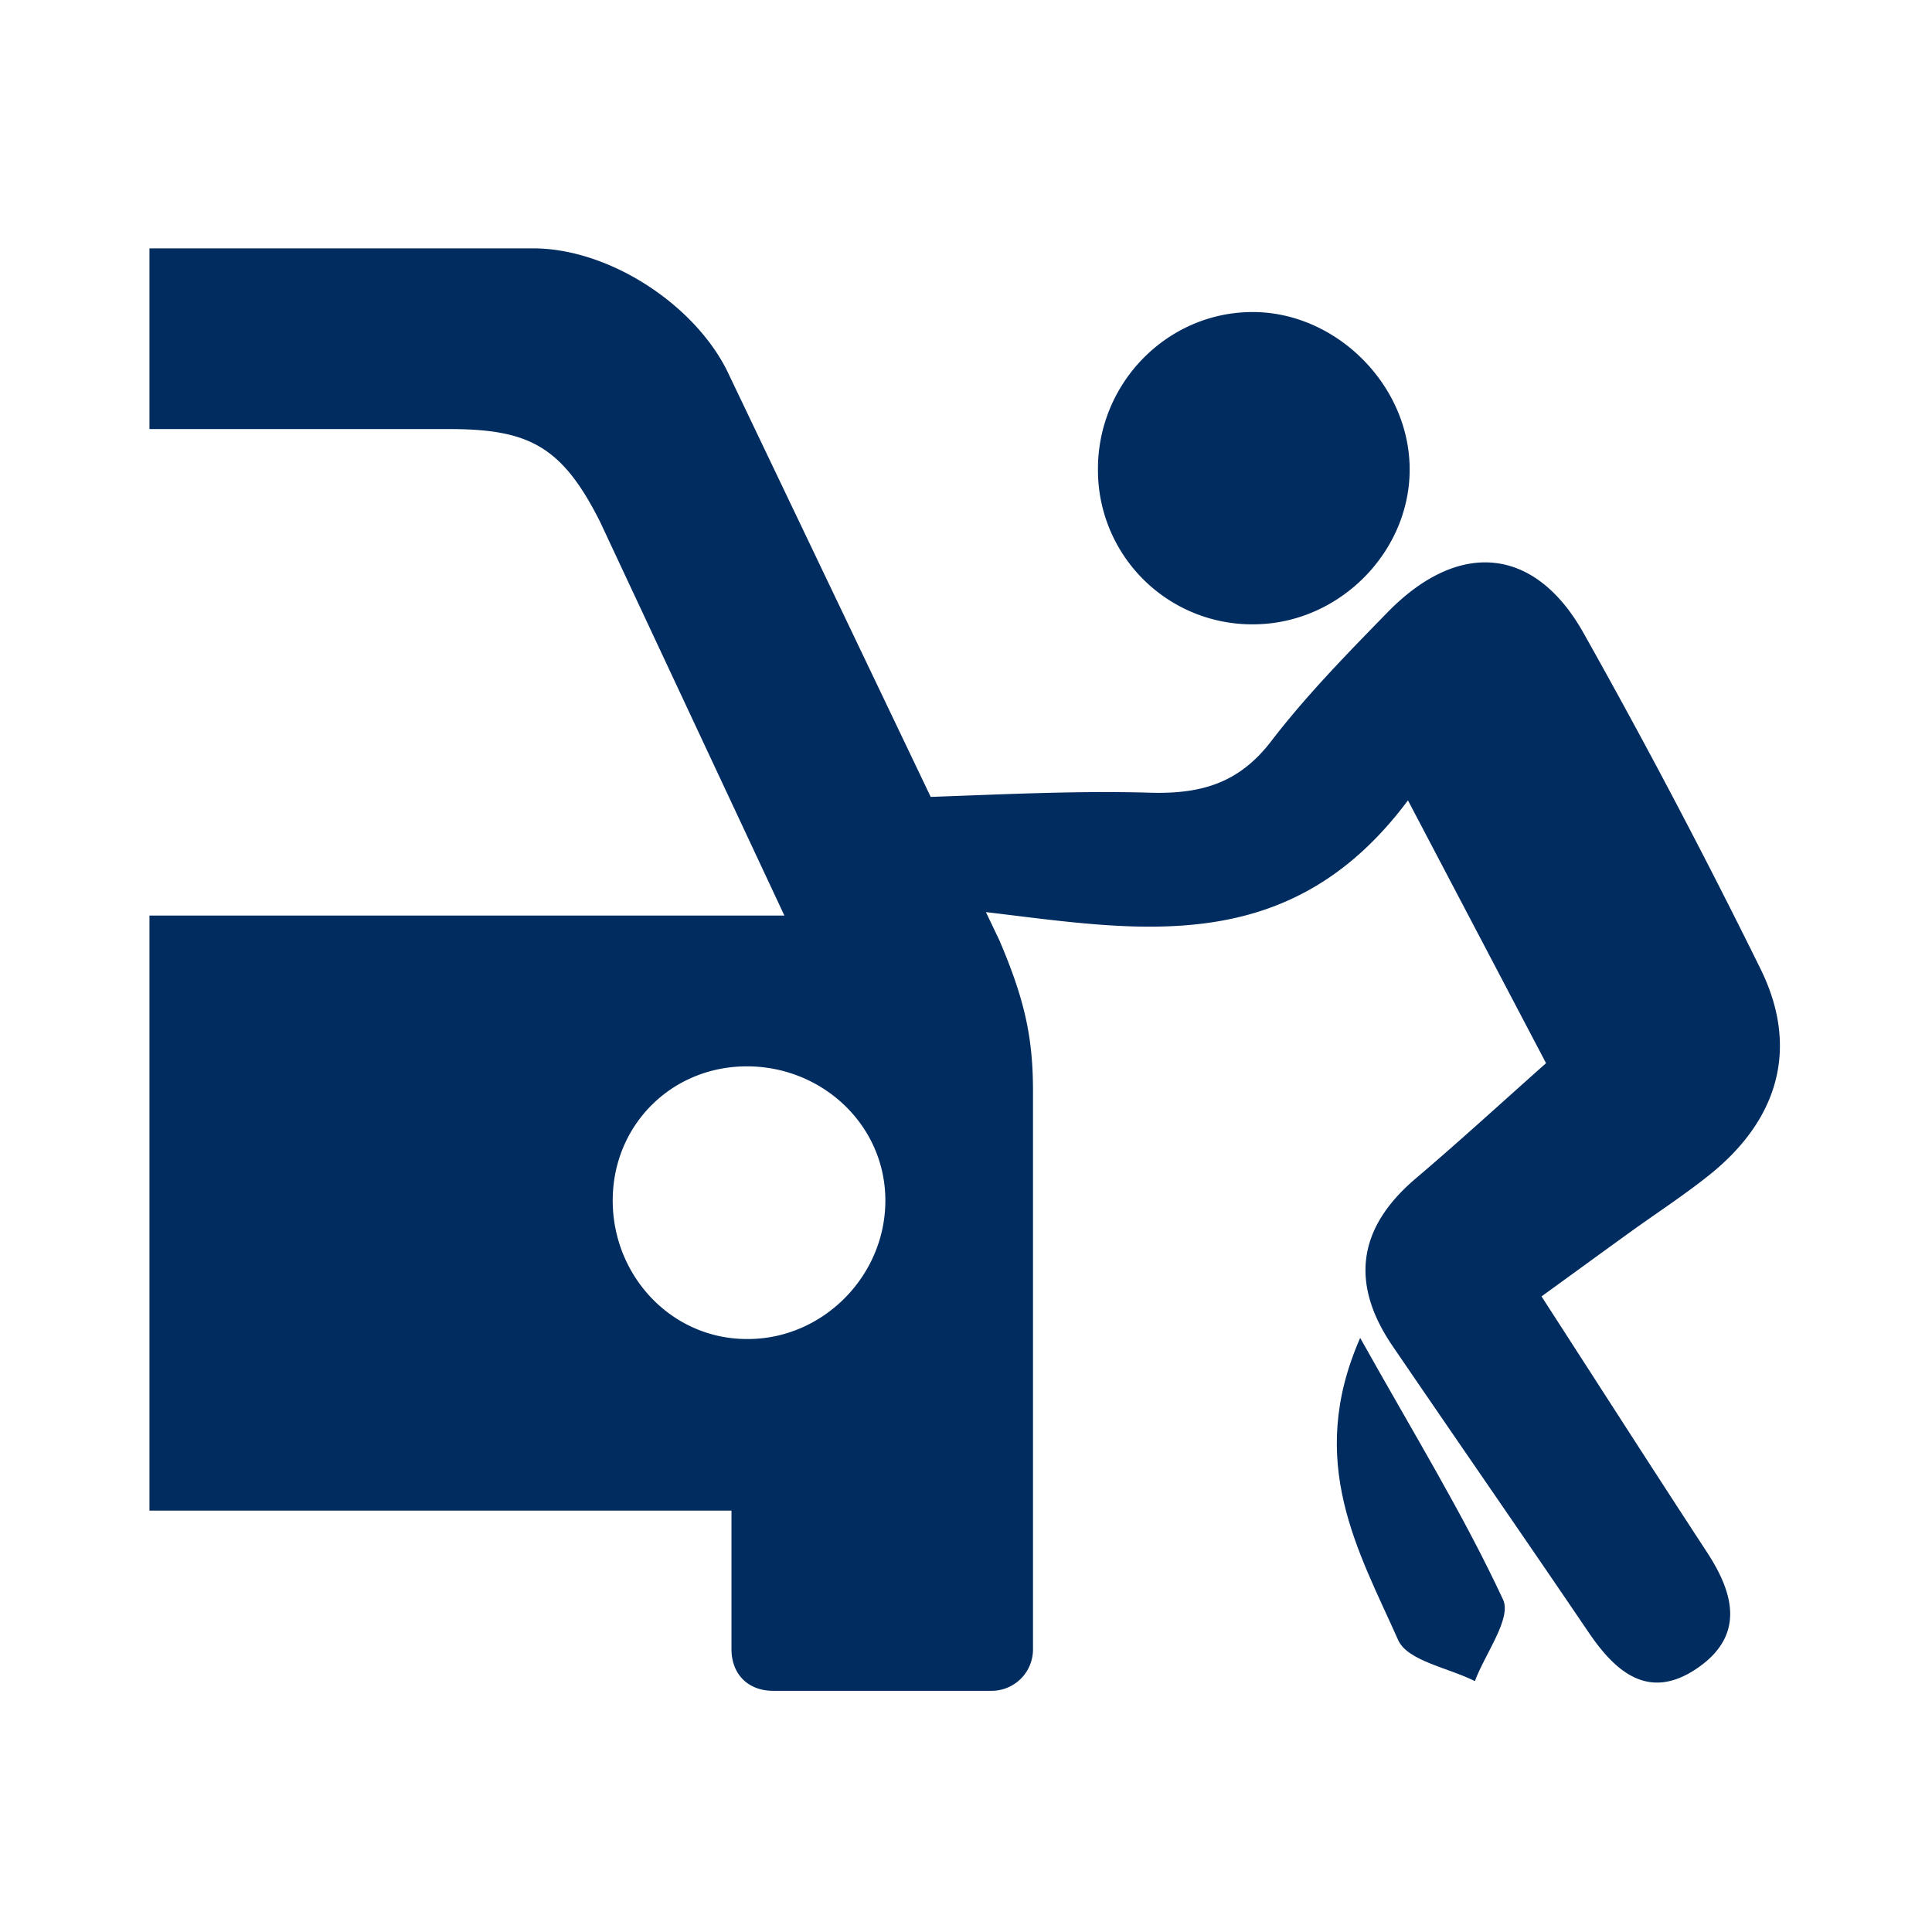 <svg id="diefstal_-_honda_rood" data-name="diefstal - honda rood" xmlns="http://www.w3.org/2000/svg" viewBox="0 0 800 800" width="800px" height="800px" preserveAspectRatio="xMinYMid"><defs><style>.cls-1{fill:#002c5f;}</style></defs><title>Tekengebied 1</title><path class="cls-1" d="M563.22,554c-22.64,51.49-.58,88.44,15.73,125.11,3.85,8.66,20.83,11.48,31.76,17,4.28-11.43,15.29-26,11.67-33.76C605.87,626.92,585.25,593.4,563.22,554Z"/><path class="cls-1" d="M520.35,258.5c35.61-.83,64.88-31.71,63.3-66.79-1.51-33.76-31.19-62.41-64.76-62.5-35.57-.1-64.61,29.56-64.25,65.63A63.84,63.84,0,0,0,520.35,258.5Z"/><path class="cls-1" d="M708,486.37c28.61-23,37-52.71,21-85.16q-34.77-70.51-73.33-139.15c-20.21-35.94-51.77-38.62-81.19-8.44C557.75,270.77,540.87,288,526.31,307c-13.37,17.39-29.07,21.86-50.2,21.24-29.41-.86-59.06.62-90.72,1.74L300.86,153.1c-13.94-27.45-48.92-50.26-80.14-50.26H61.89v74.83H186c33,0,46.71,7.08,62.43,38.3l76.37,163.15H61.89v246.4h241v57.34c0,10.4,6.86,17.27,17.26,17.27h90.33a17.14,17.14,0,0,0,17.26-17.27V451.74c0-22.36-3.54-38.08-13.94-62.43l-5.56-11.63c62.92,7.44,125.64,19.68,174.76-46.27l57.19,108.83c-18.31,16.25-35.85,32.36-54,47.77-24.11,20.49-27.17,43.52-9.52,69.4,27,39.59,54.34,79,81.21,118.62,11.54,17,25.39,28.33,45.28,14.49C722.5,677,718,659.76,706.73,642.6c-22.42-34.28-44.51-68.77-68.42-105.78,14.31-10.38,25.32-18.41,36.37-26.39S697.31,494.94,708,486.37ZM309.28,554.46c-31.22,0-55.57-26.13-55.57-57.34s24.35-55.57,55.57-55.57,57.33,24.35,57.33,55.57C366.61,528.55,340.49,554.68,309.28,554.46Z"/></svg>